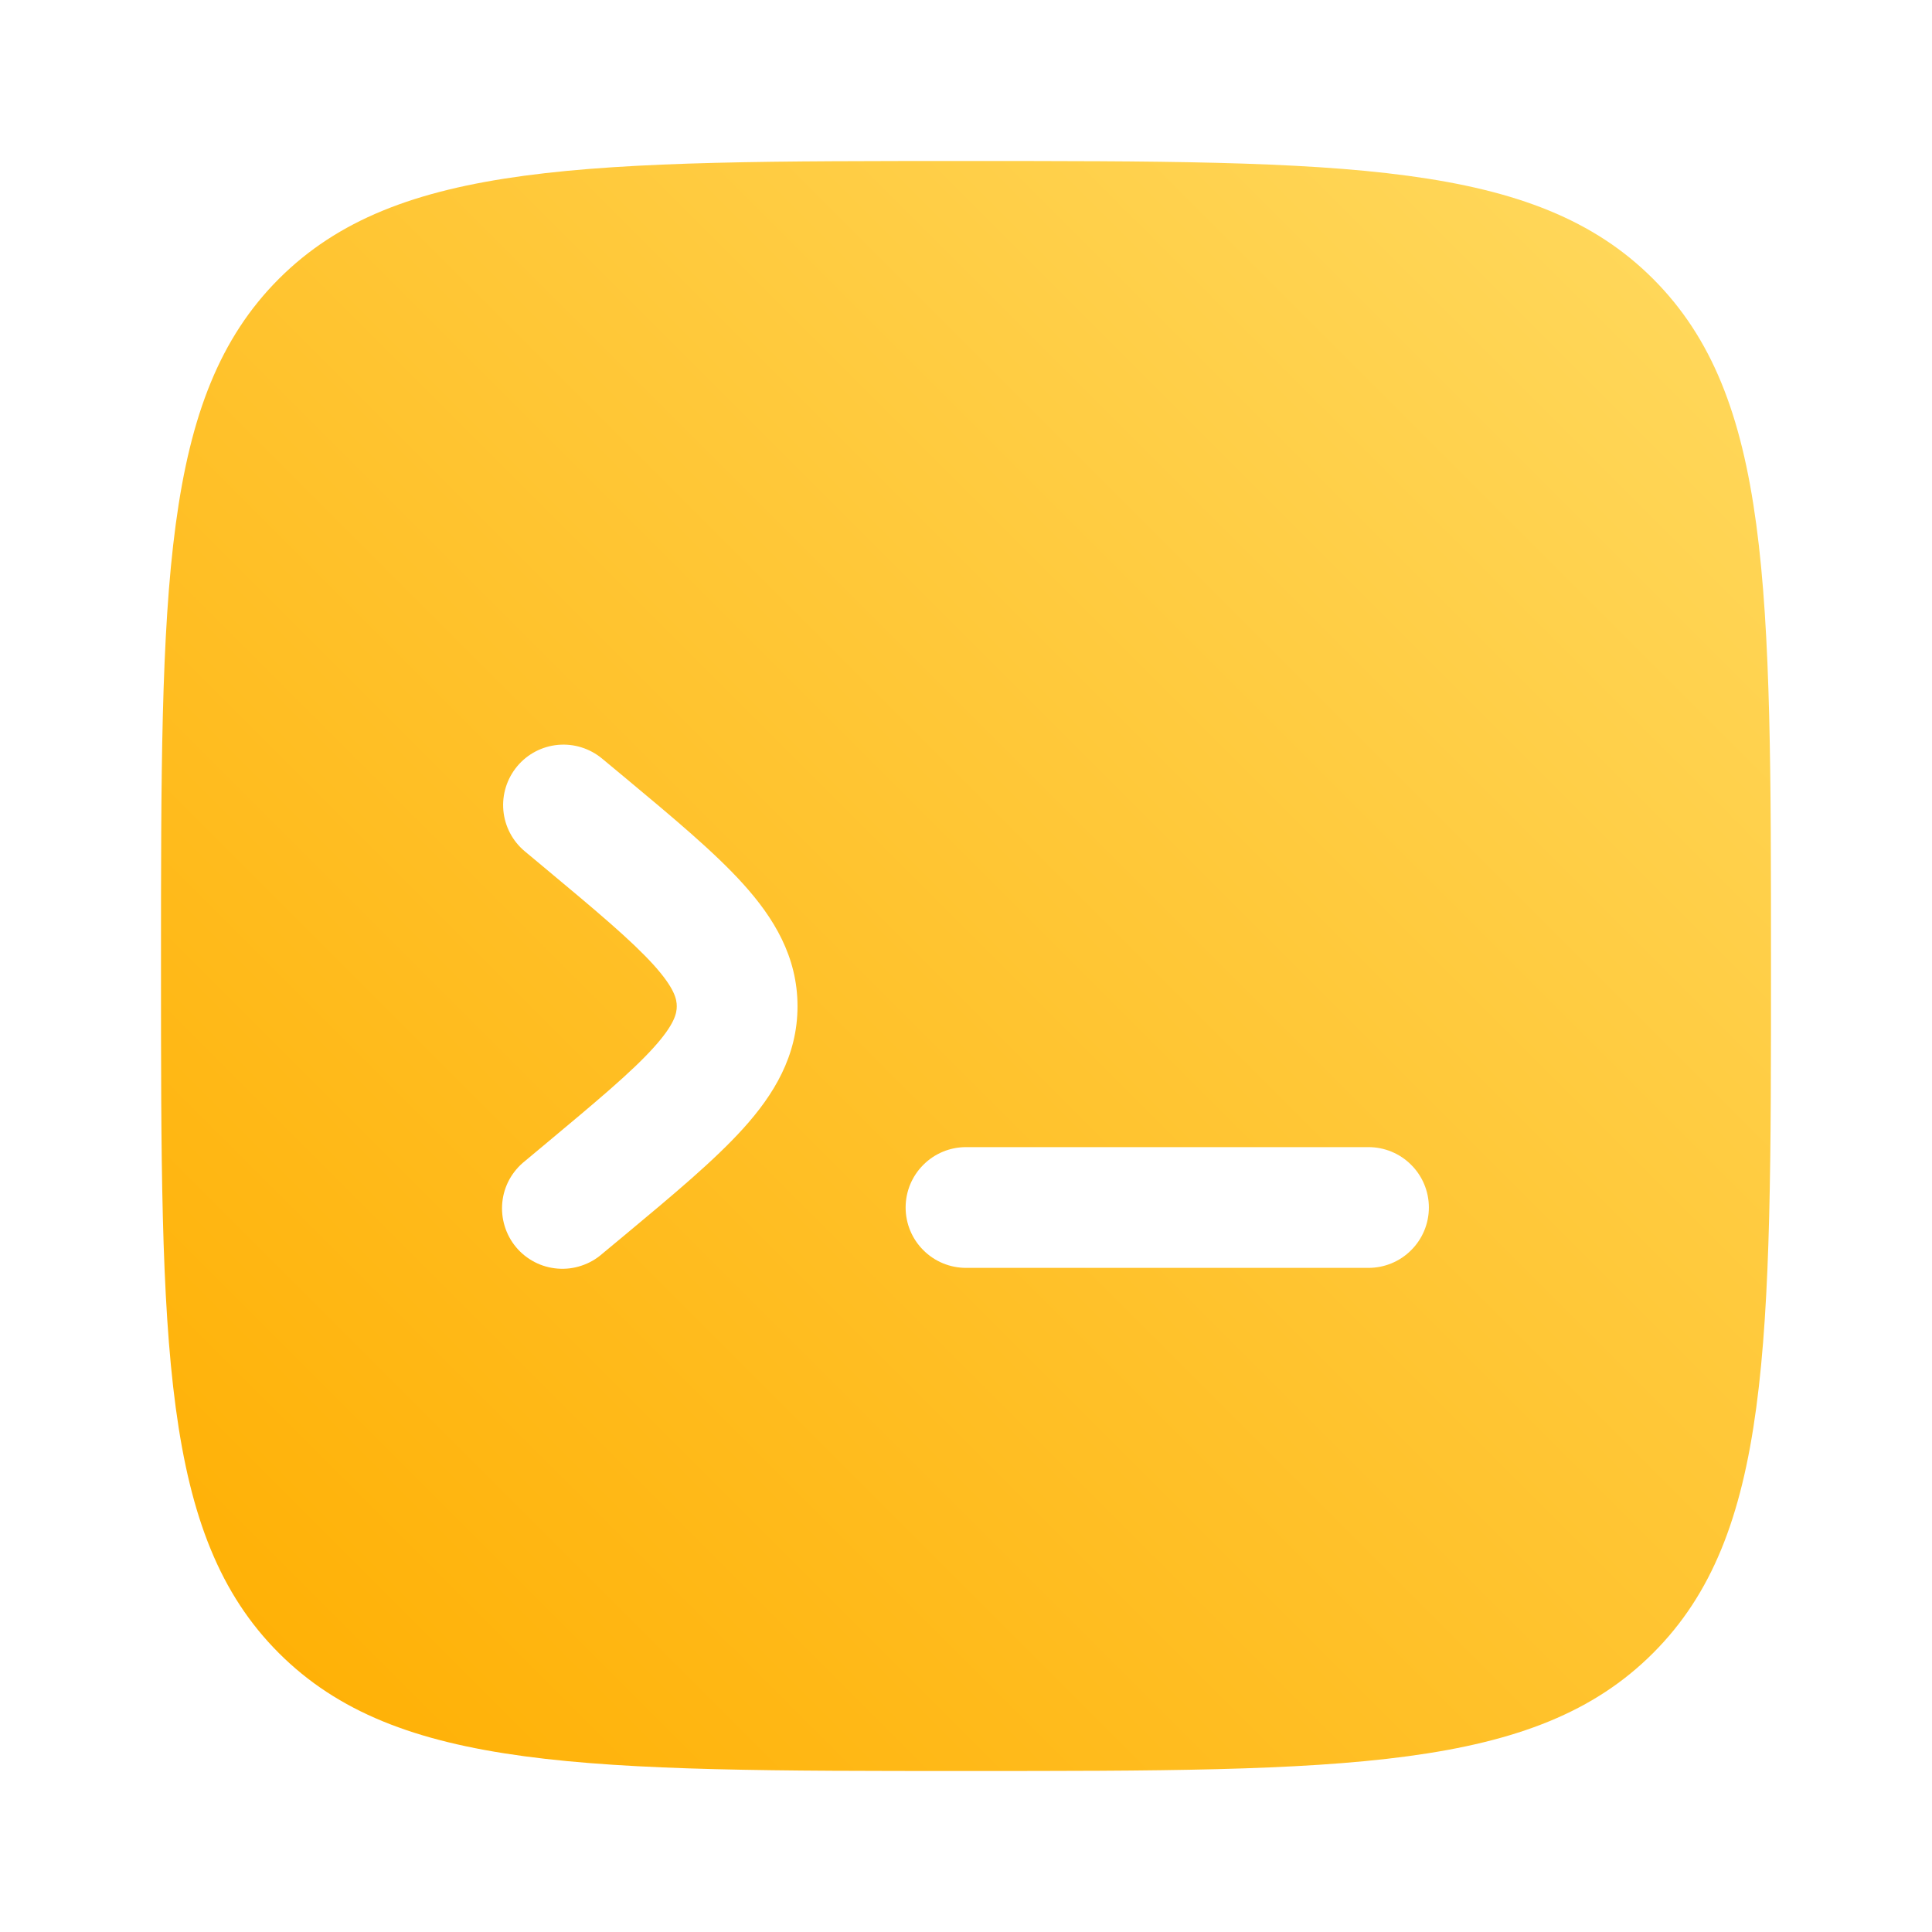 <svg width="24" height="24" viewBox="0 0 24 24" fill="none" xmlns="http://www.w3.org/2000/svg">
<path fill-rule="evenodd" clip-rule="evenodd" d="M3.464 3.464C2 4.93 2 7.286 2 12C2 16.714 2 19.071 3.464 20.535C4.93 22 7.286 22 12 22C16.714 22 19.071 22 20.535 20.535C22 19.072 22 16.714 22 12C22 7.286 22 4.929 20.535 3.464C19.072 2 16.714 2 12 2C7.286 2 4.929 2 3.464 3.464ZM6.424 9.52C6.551 9.367 6.734 9.271 6.932 9.253C7.13 9.235 7.327 9.297 7.48 9.424L7.757 9.654C8.362 10.158 8.877 10.587 9.233 10.982C9.612 11.402 9.907 11.883 9.907 12.5C9.907 13.117 9.612 13.599 9.233 14.018C8.877 14.413 8.362 14.842 7.757 15.346L7.48 15.576C7.405 15.642 7.317 15.692 7.222 15.723C7.127 15.755 7.027 15.767 6.927 15.759C6.828 15.751 6.73 15.724 6.642 15.678C6.553 15.632 6.474 15.569 6.41 15.492C6.346 15.415 6.298 15.326 6.269 15.23C6.24 15.135 6.23 15.034 6.24 14.935C6.25 14.835 6.28 14.739 6.328 14.651C6.377 14.563 6.442 14.486 6.52 14.424L6.754 14.229C7.413 13.679 7.844 13.319 8.12 13.013C8.382 12.723 8.407 12.586 8.407 12.5C8.407 12.414 8.382 12.278 8.12 11.987C7.843 11.681 7.413 11.32 6.754 10.771L6.52 10.576C6.367 10.449 6.271 10.266 6.253 10.068C6.235 9.87 6.297 9.673 6.424 9.52ZM17.75 15C17.75 15.199 17.671 15.39 17.53 15.53C17.39 15.671 17.199 15.75 17 15.75H12C11.801 15.75 11.61 15.671 11.47 15.53C11.329 15.39 11.25 15.199 11.25 15C11.25 14.801 11.329 14.61 11.47 14.47C11.61 14.329 11.801 14.25 12 14.25H17C17.199 14.25 17.39 14.329 17.53 14.47C17.671 14.61 17.75 14.801 17.75 15Z" fill="url(#paint0_linear_48_44)"/>
<defs>
<linearGradient id="paint0_linear_48_44" x1="22" y1="2" x2="2" y2="22" gradientUnits="userSpaceOnUse">
<!--<stop stop-color="#60efff"/>-->
<!--<stop offset="1" stop-color="#0061ff"/>-->
<stop stop-color="#FFDA60"/>
<stop offset="1" stop-color="#FFAE00"/>
</linearGradient>
</defs>
</svg>

